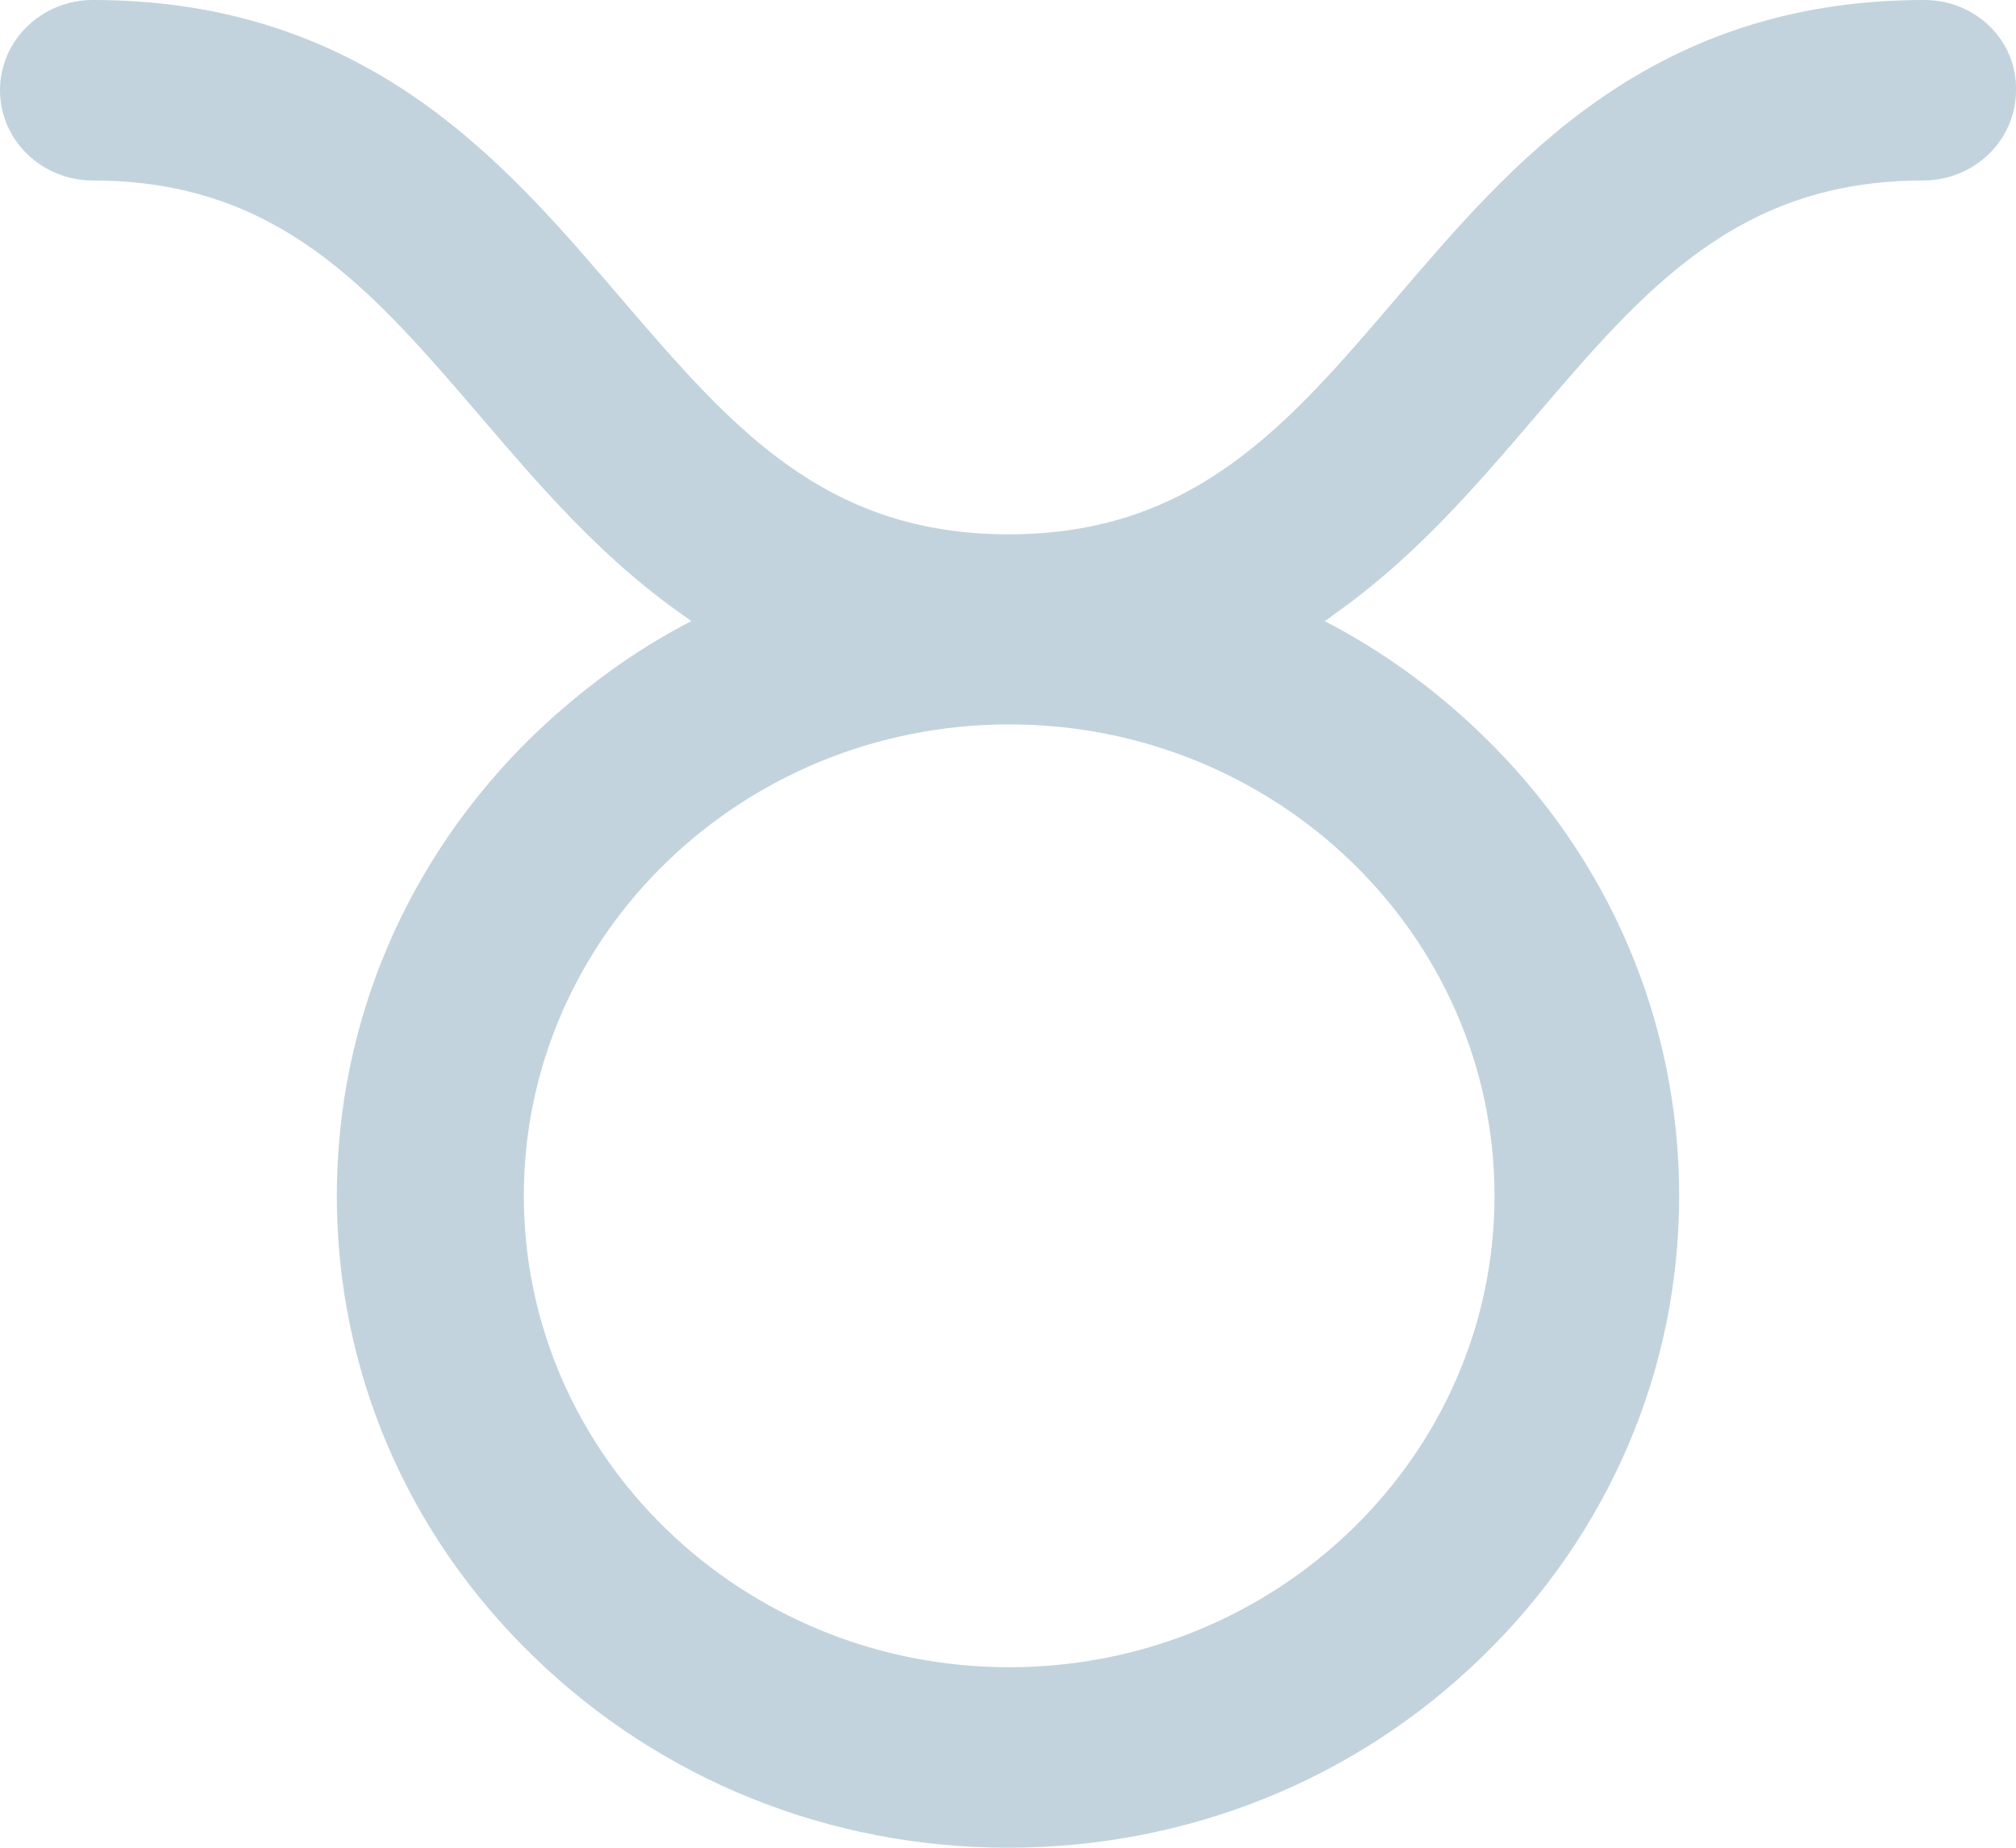<svg width="24" height="22" viewBox="0 0 24 22" fill="none" xmlns="http://www.w3.org/2000/svg">
<path d="M22.908 0C21.445 0 20.172 0.389 19.022 1.195C18.054 1.873 17.319 2.736 16.606 3.57C15.325 5.069 14.212 6.362 12.007 6.362C9.802 6.362 8.696 5.069 7.408 3.57C6.695 2.736 5.96 1.873 4.992 1.195C3.842 0.389 2.569 0 1.106 0C0.495 0 0 0.481 0 1.075C0 1.668 0.495 2.149 1.106 2.149C3.311 2.149 4.417 3.443 5.705 4.942C6.418 5.776 7.153 6.638 8.121 7.317C8.158 7.345 8.194 7.366 8.23 7.395C7.546 7.748 6.92 8.208 6.353 8.752C4.847 10.215 4.01 12.166 4.01 14.238C4.01 16.309 4.839 18.26 6.353 19.724C7.859 21.187 9.868 22 12 22C14.132 22 16.14 21.194 17.647 19.724C19.153 18.26 19.99 16.309 19.99 14.238C19.99 12.166 19.16 10.215 17.647 8.752C17.087 8.208 16.453 7.748 15.769 7.395C15.806 7.373 15.842 7.345 15.879 7.317C16.846 6.638 17.581 5.776 18.294 4.942C19.575 3.443 20.689 2.149 22.894 2.149C23.505 2.149 24 1.668 24 1.075C24.014 0.481 23.519 0 22.908 0ZM17.792 14.238C17.792 17.334 15.202 19.851 12.014 19.851C8.827 19.851 6.236 17.334 6.236 14.238C6.236 11.141 8.827 8.625 12.014 8.625C15.202 8.625 17.792 11.141 17.792 14.238Z" fill="#C2D3DD"/>
</svg>
